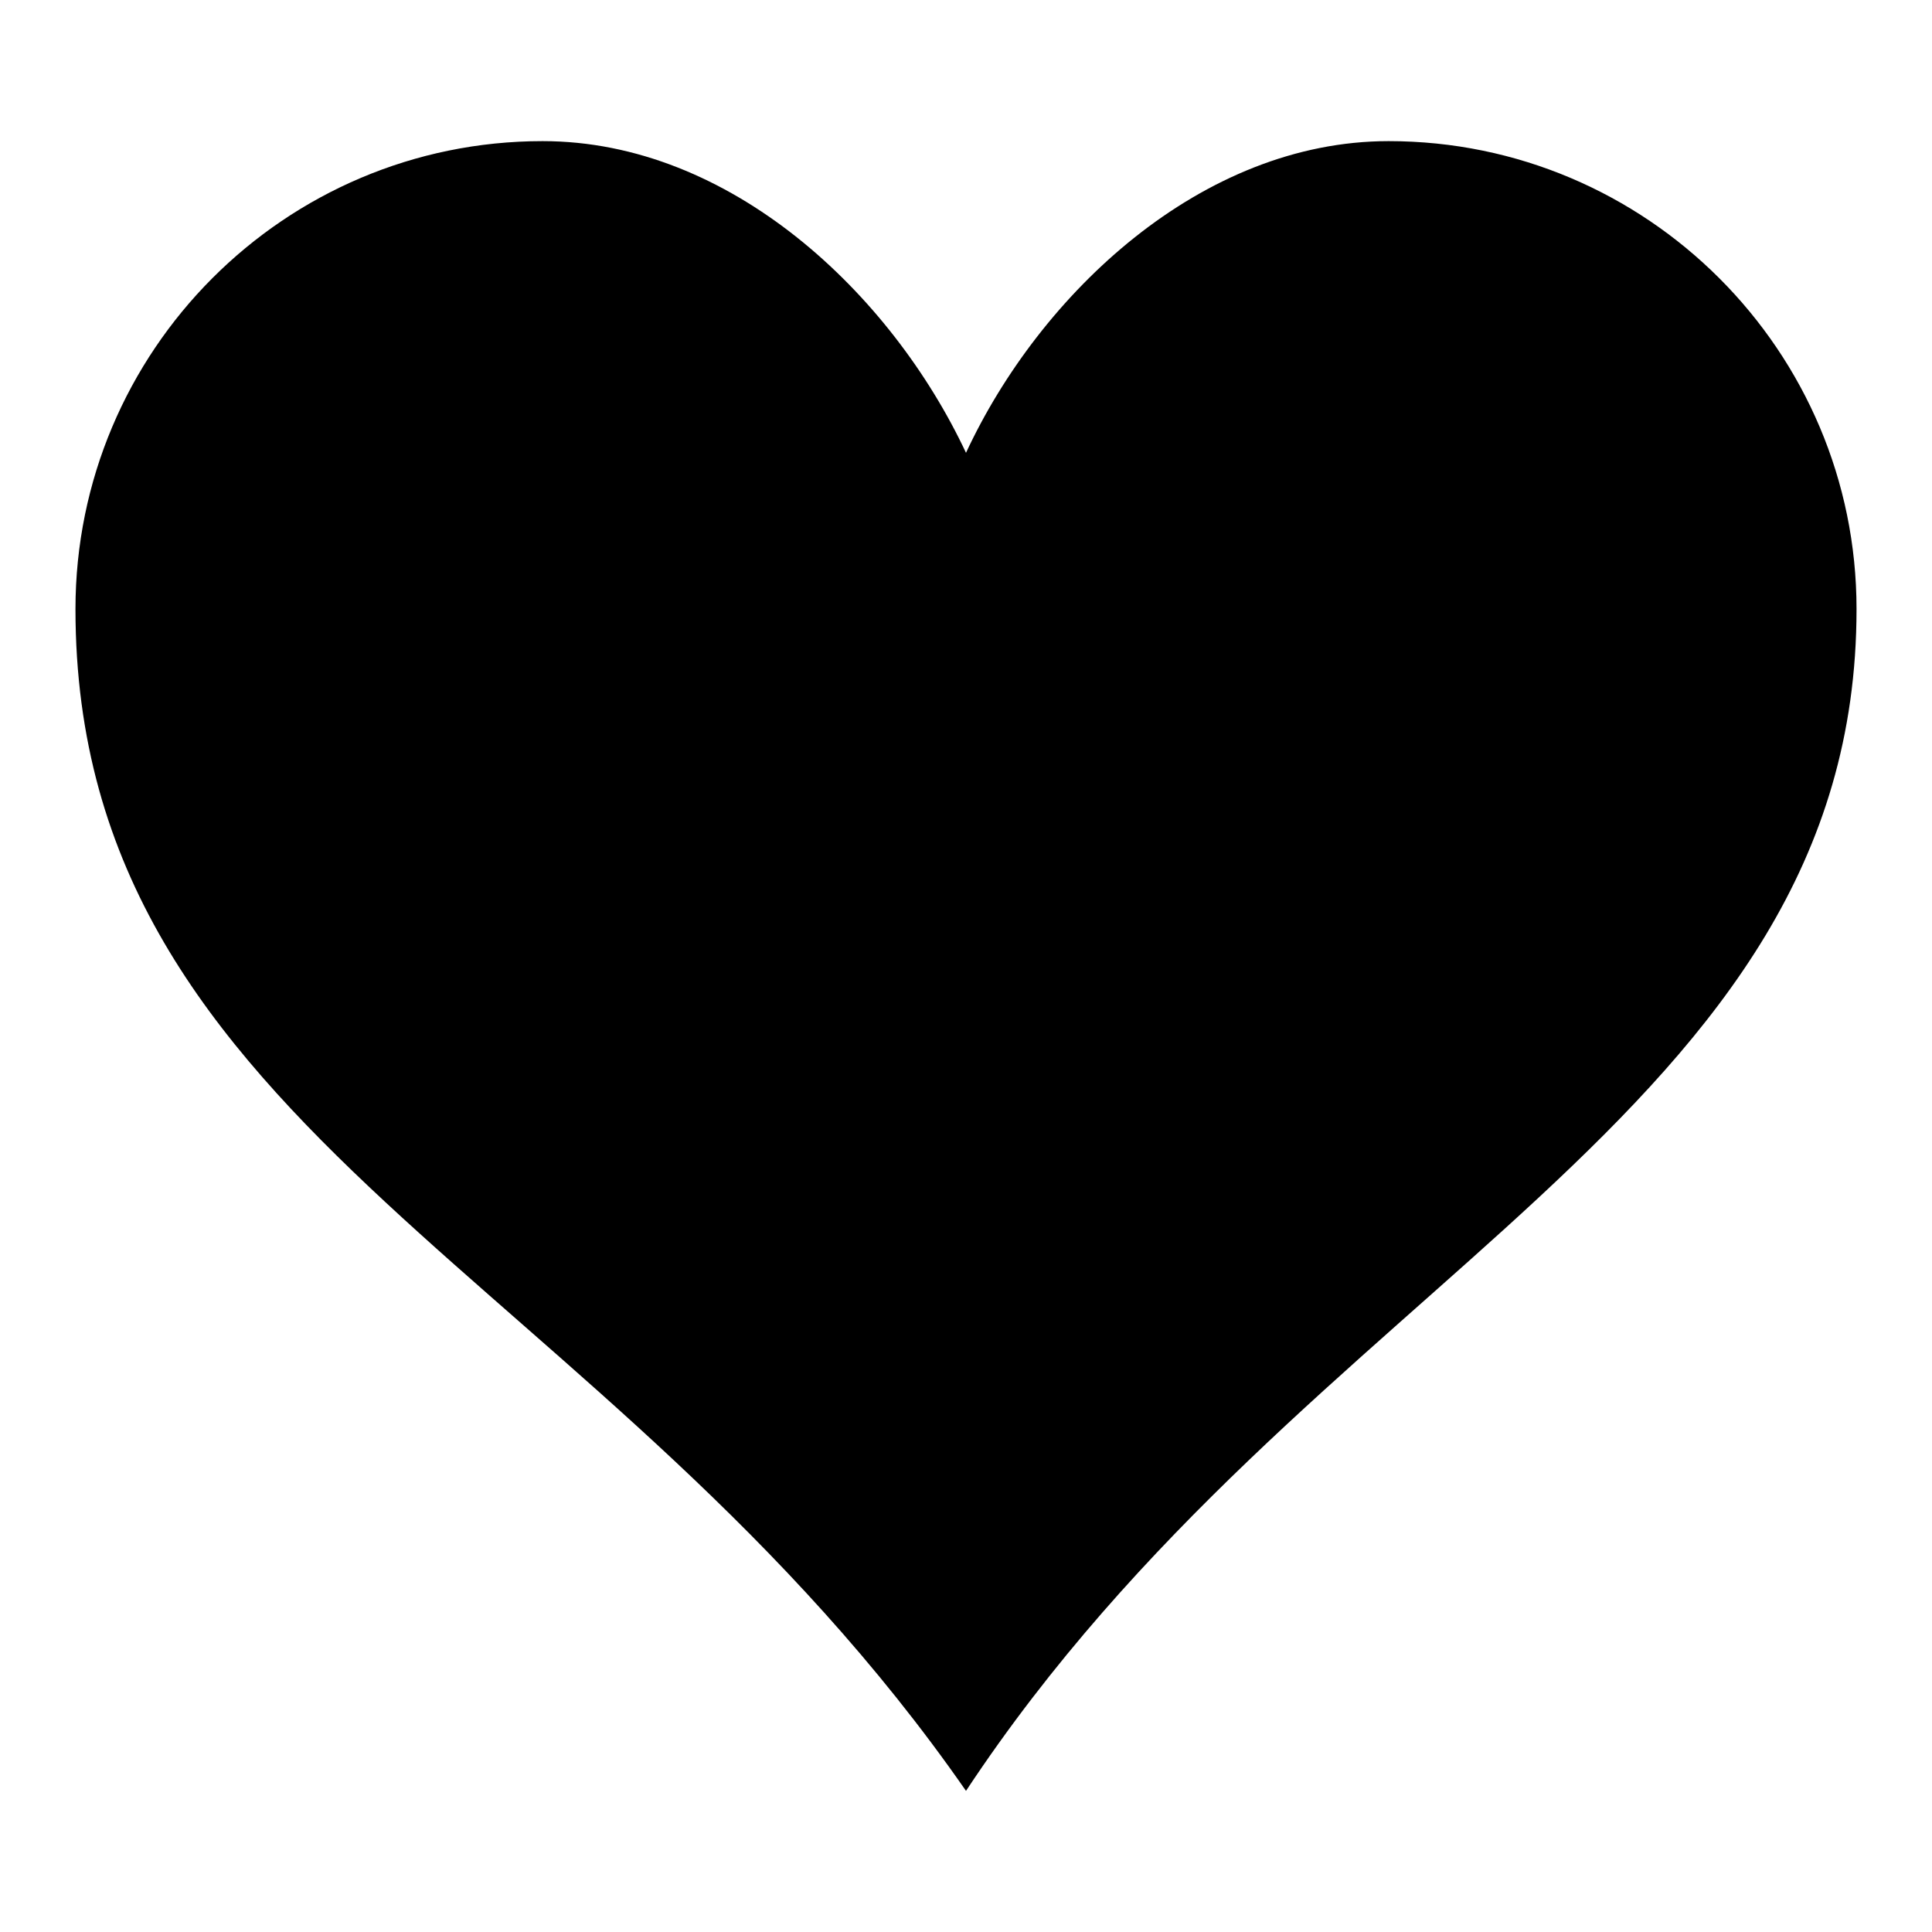 <?xml version="1.0" encoding="utf-8"?>
<!-- Svg Vector Icons : http://www.onlinewebfonts.com/icon -->
<!DOCTYPE svg PUBLIC "-//W3C//DTD SVG 1.1//EN" "http://www.w3.org/Graphics/SVG/1.1/DTD/svg11.dtd">
<svg version="1.1" xmlns="http://www.w3.org/2000/svg" xmlns:xlink="http://www.w3.org/1999/xlink" x="0px" y="0px" viewBox="0 0 256 256" enable-background="new 0 0 256 256" xml:space="preserve">
<g> <path fill="#000000" d="M184,18.7c-24.8,0-46.2,20.2-56,41.3c-9.9-21.1-31.2-41.3-56.1-41.3C37.7,18.7,10,46.5,10,80.7 c0,69.6,70.2,87.8,118,156.6c45.2-68.4,118-89.2,118-156.6C246,46.5,218.2,18.7,184,18.7L184,18.7z"/></g>
</svg>